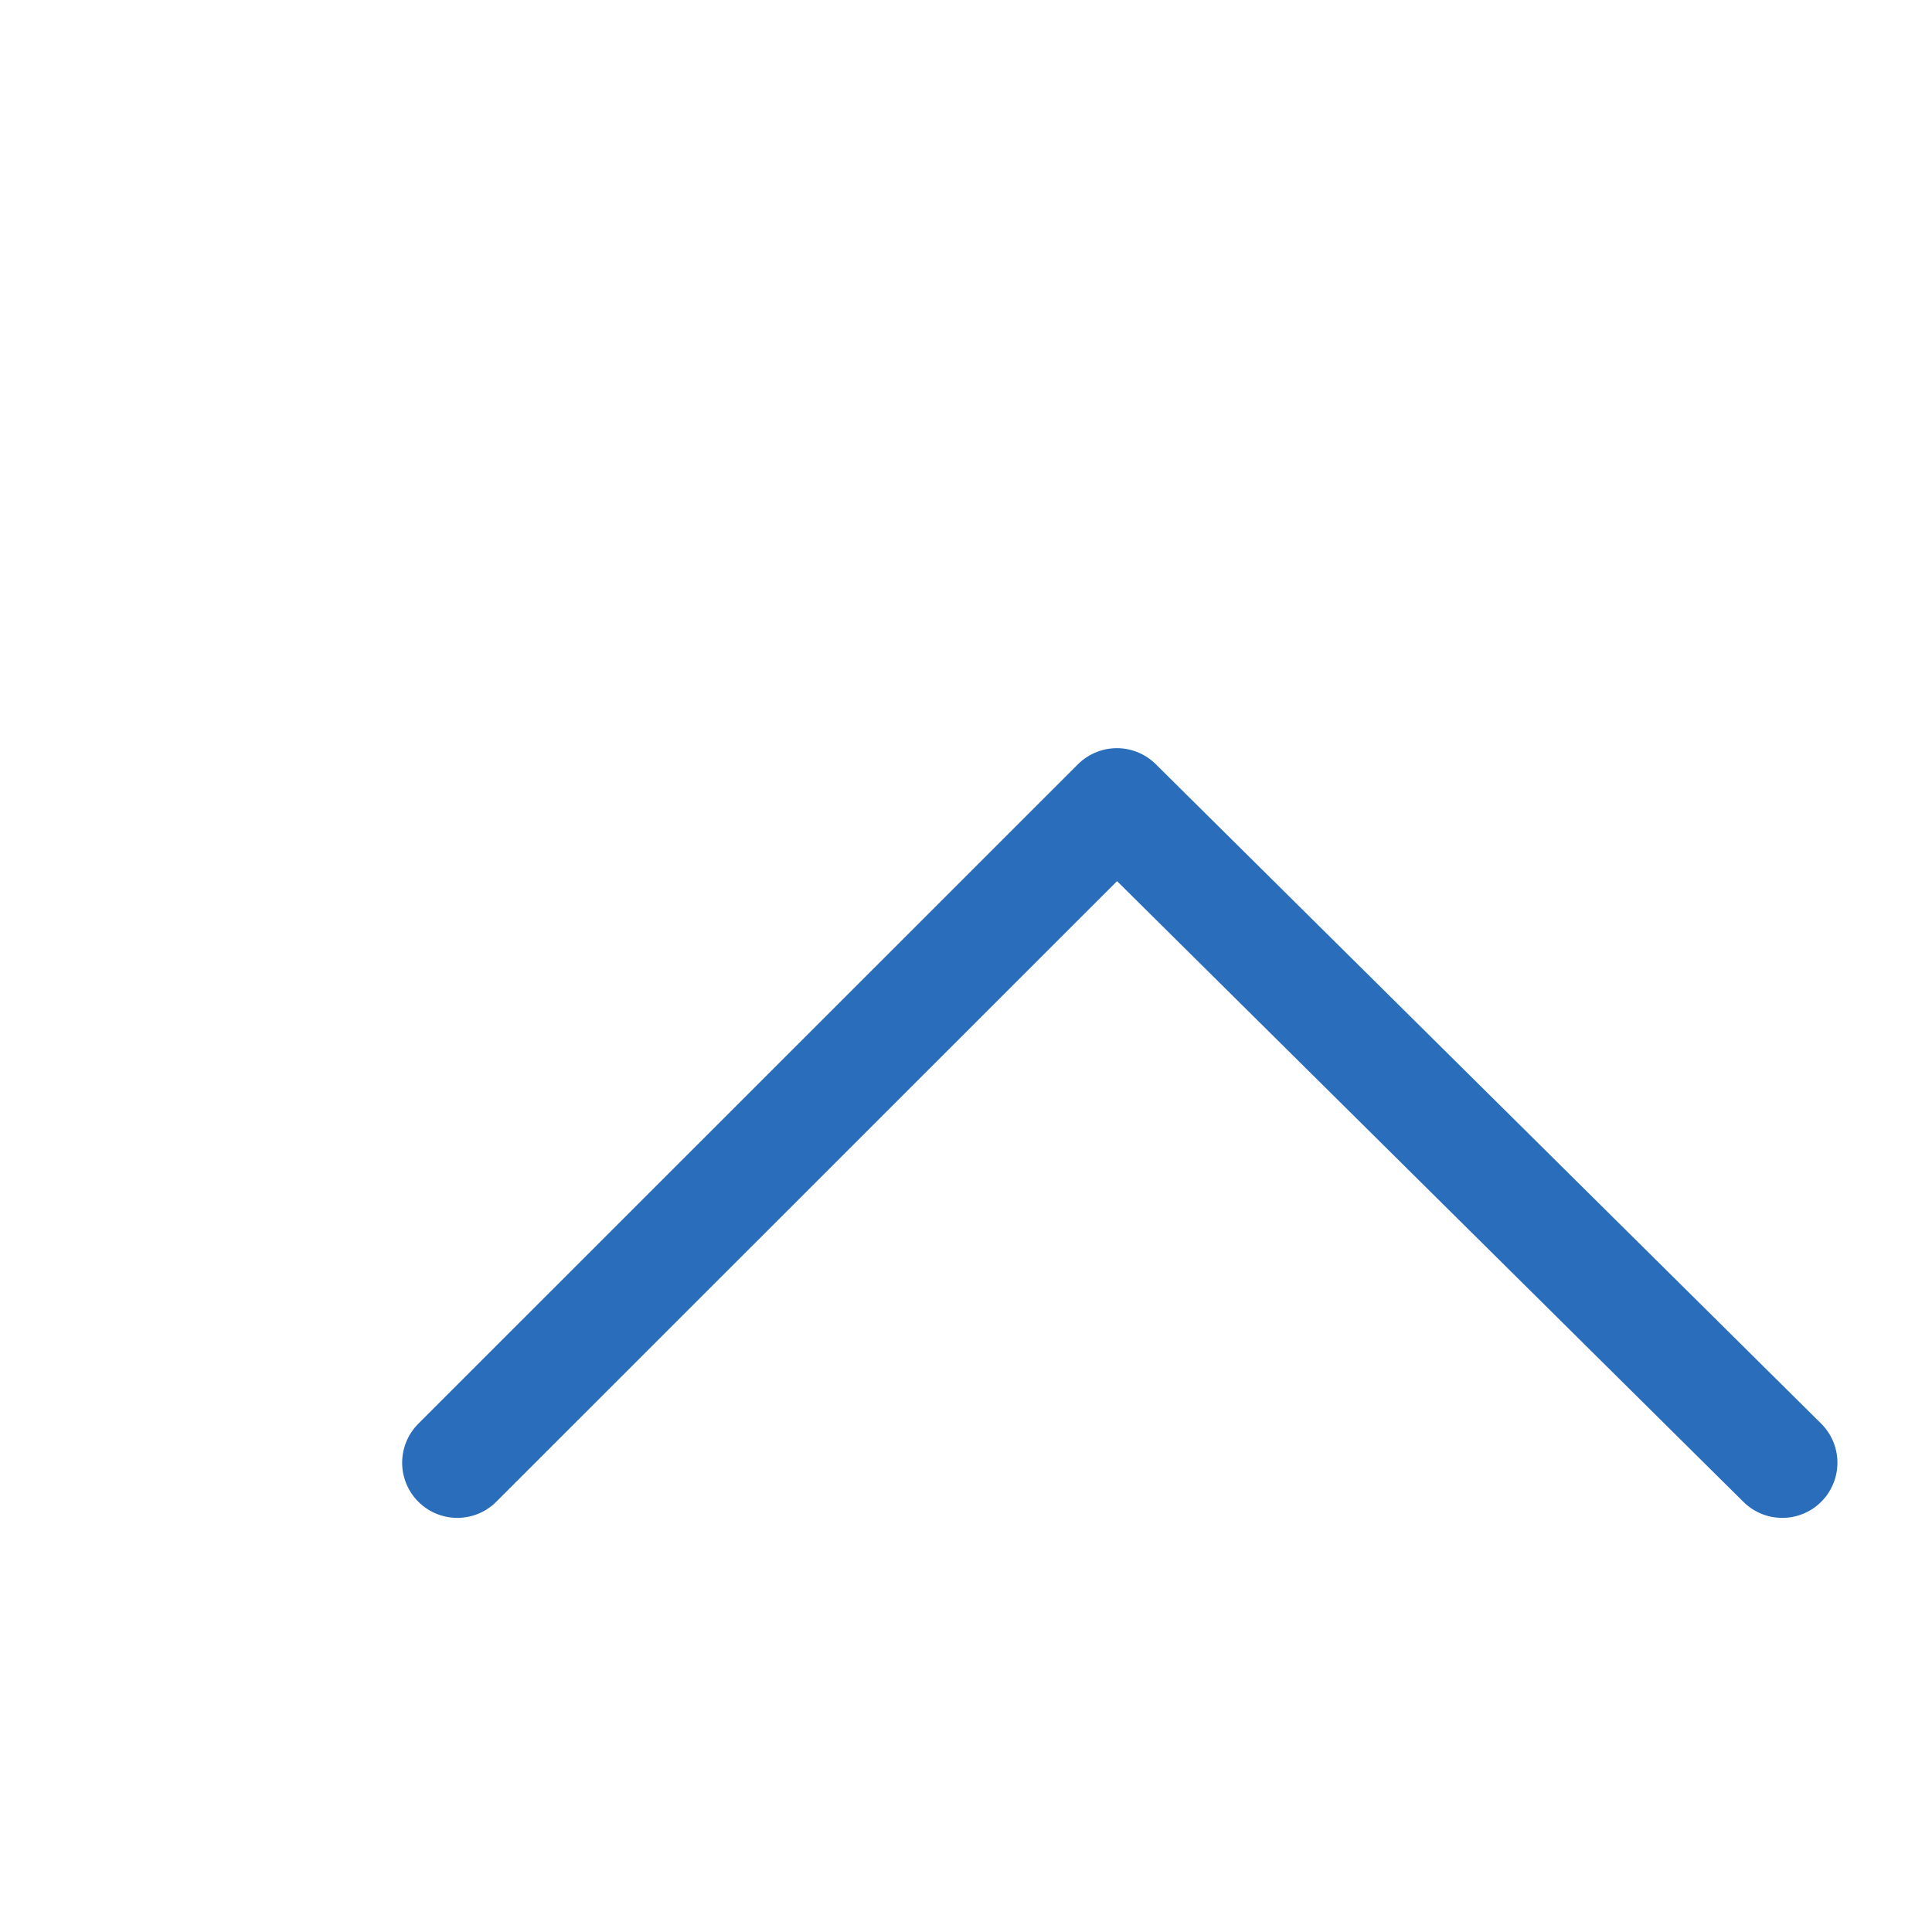 <svg xmlns="http://www.w3.org/2000/svg" width="10" height="10" viewBox="0 0 10 10" fill="none">
    <g clip-path="url(#clip0_3183_2019)">
        <path d="M2.367 7.571L5.781 4.158L9.225 7.571" stroke="#2A6EBB" stroke-width="0.571"
            stroke-linecap="round" stroke-linejoin="round" />
    </g>
    <defs>
        <clipPath id="clip0_3183_2019">
            <rect width="9.143" height="9.143" fill="white" transform="translate(0.714 0.857)" />
        </clipPath>
    </defs>
</svg>